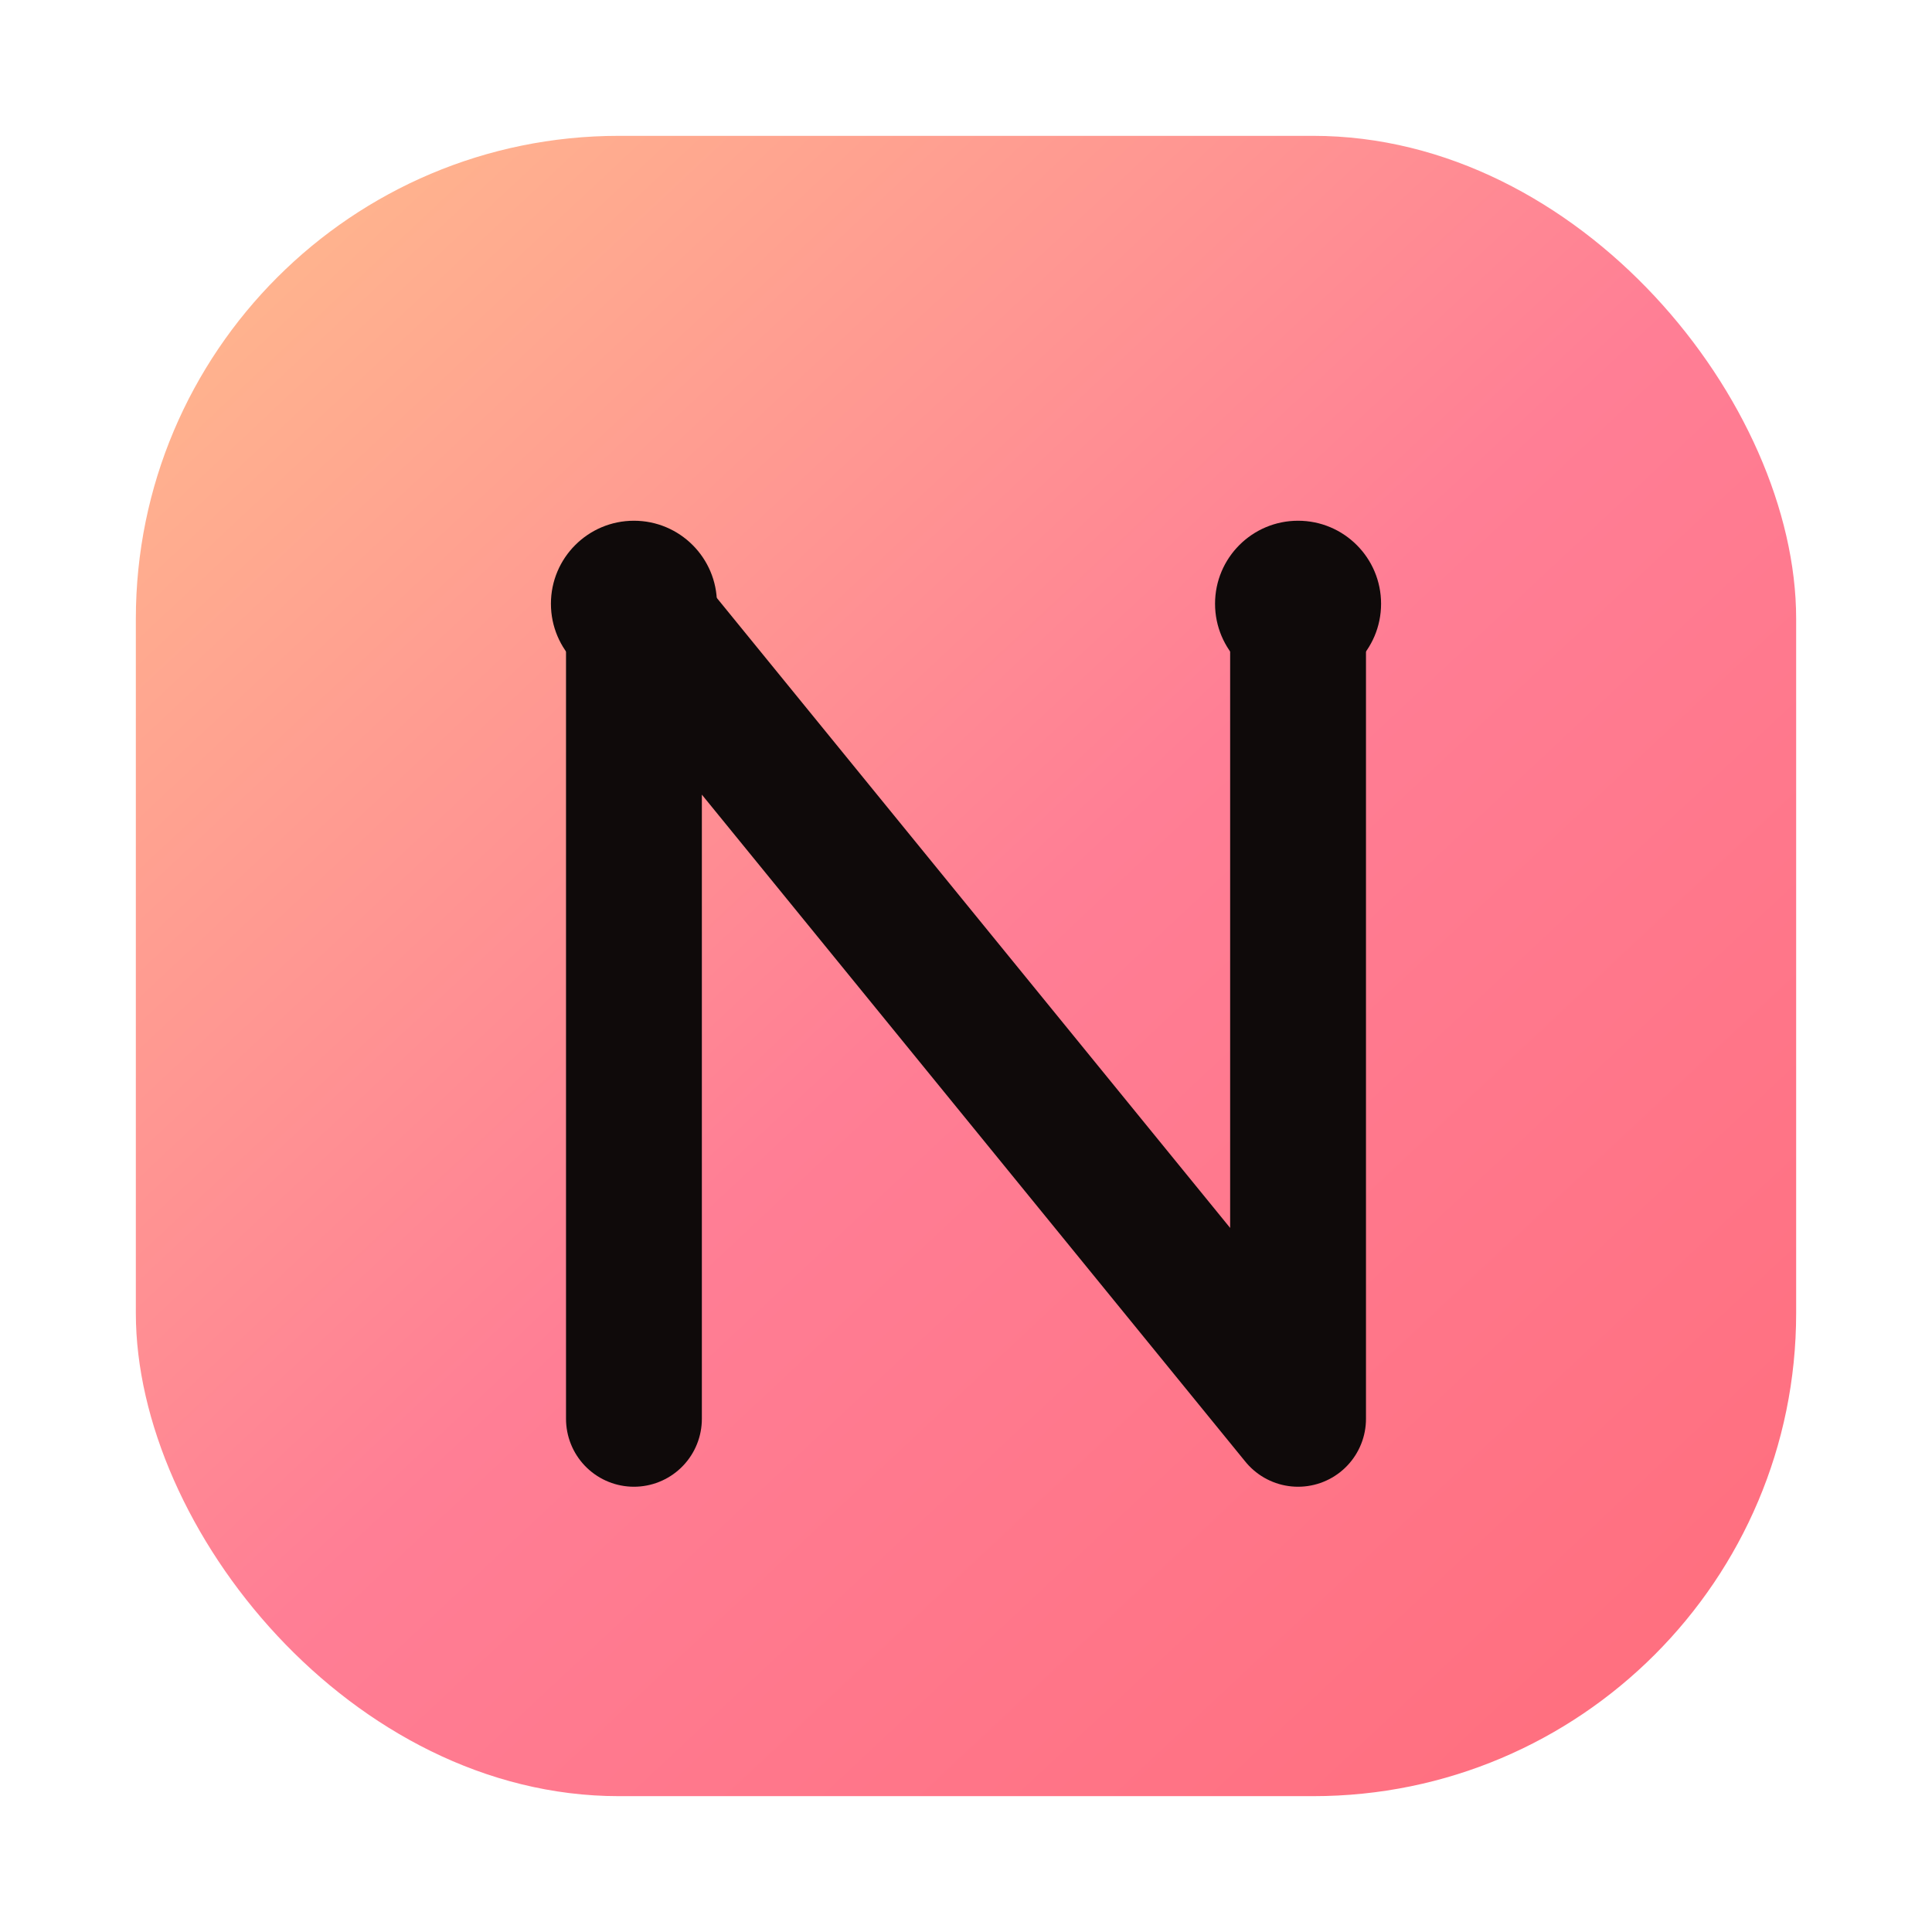<svg width="256" height="256" viewBox="0 0 256 256" fill="none" xmlns="http://www.w3.org/2000/svg">
  <defs>
    <linearGradient id="g1" x1="40" y1="32" x2="220" y2="224" gradientUnits="userSpaceOnUse">
      <stop stop-color="#FFB38E"/>
      <stop offset="0.5" stop-color="#FF7E95"/>
      <stop offset="1" stop-color="#FF6F7F"/>
    </linearGradient>
  </defs>
  <rect x="18" y="18" width="220" height="220" rx="64" fill="url(#g1)" />
  <path d="M84 188V80l88 108V80" stroke="#0F0A0A" stroke-width="18" stroke-linecap="round" stroke-linejoin="round"/>
  <circle cx="84" cy="80" r="11" fill="#0F0A0A"/>
  <circle cx="172" cy="80" r="11" fill="#0F0A0A"/>
</svg>
